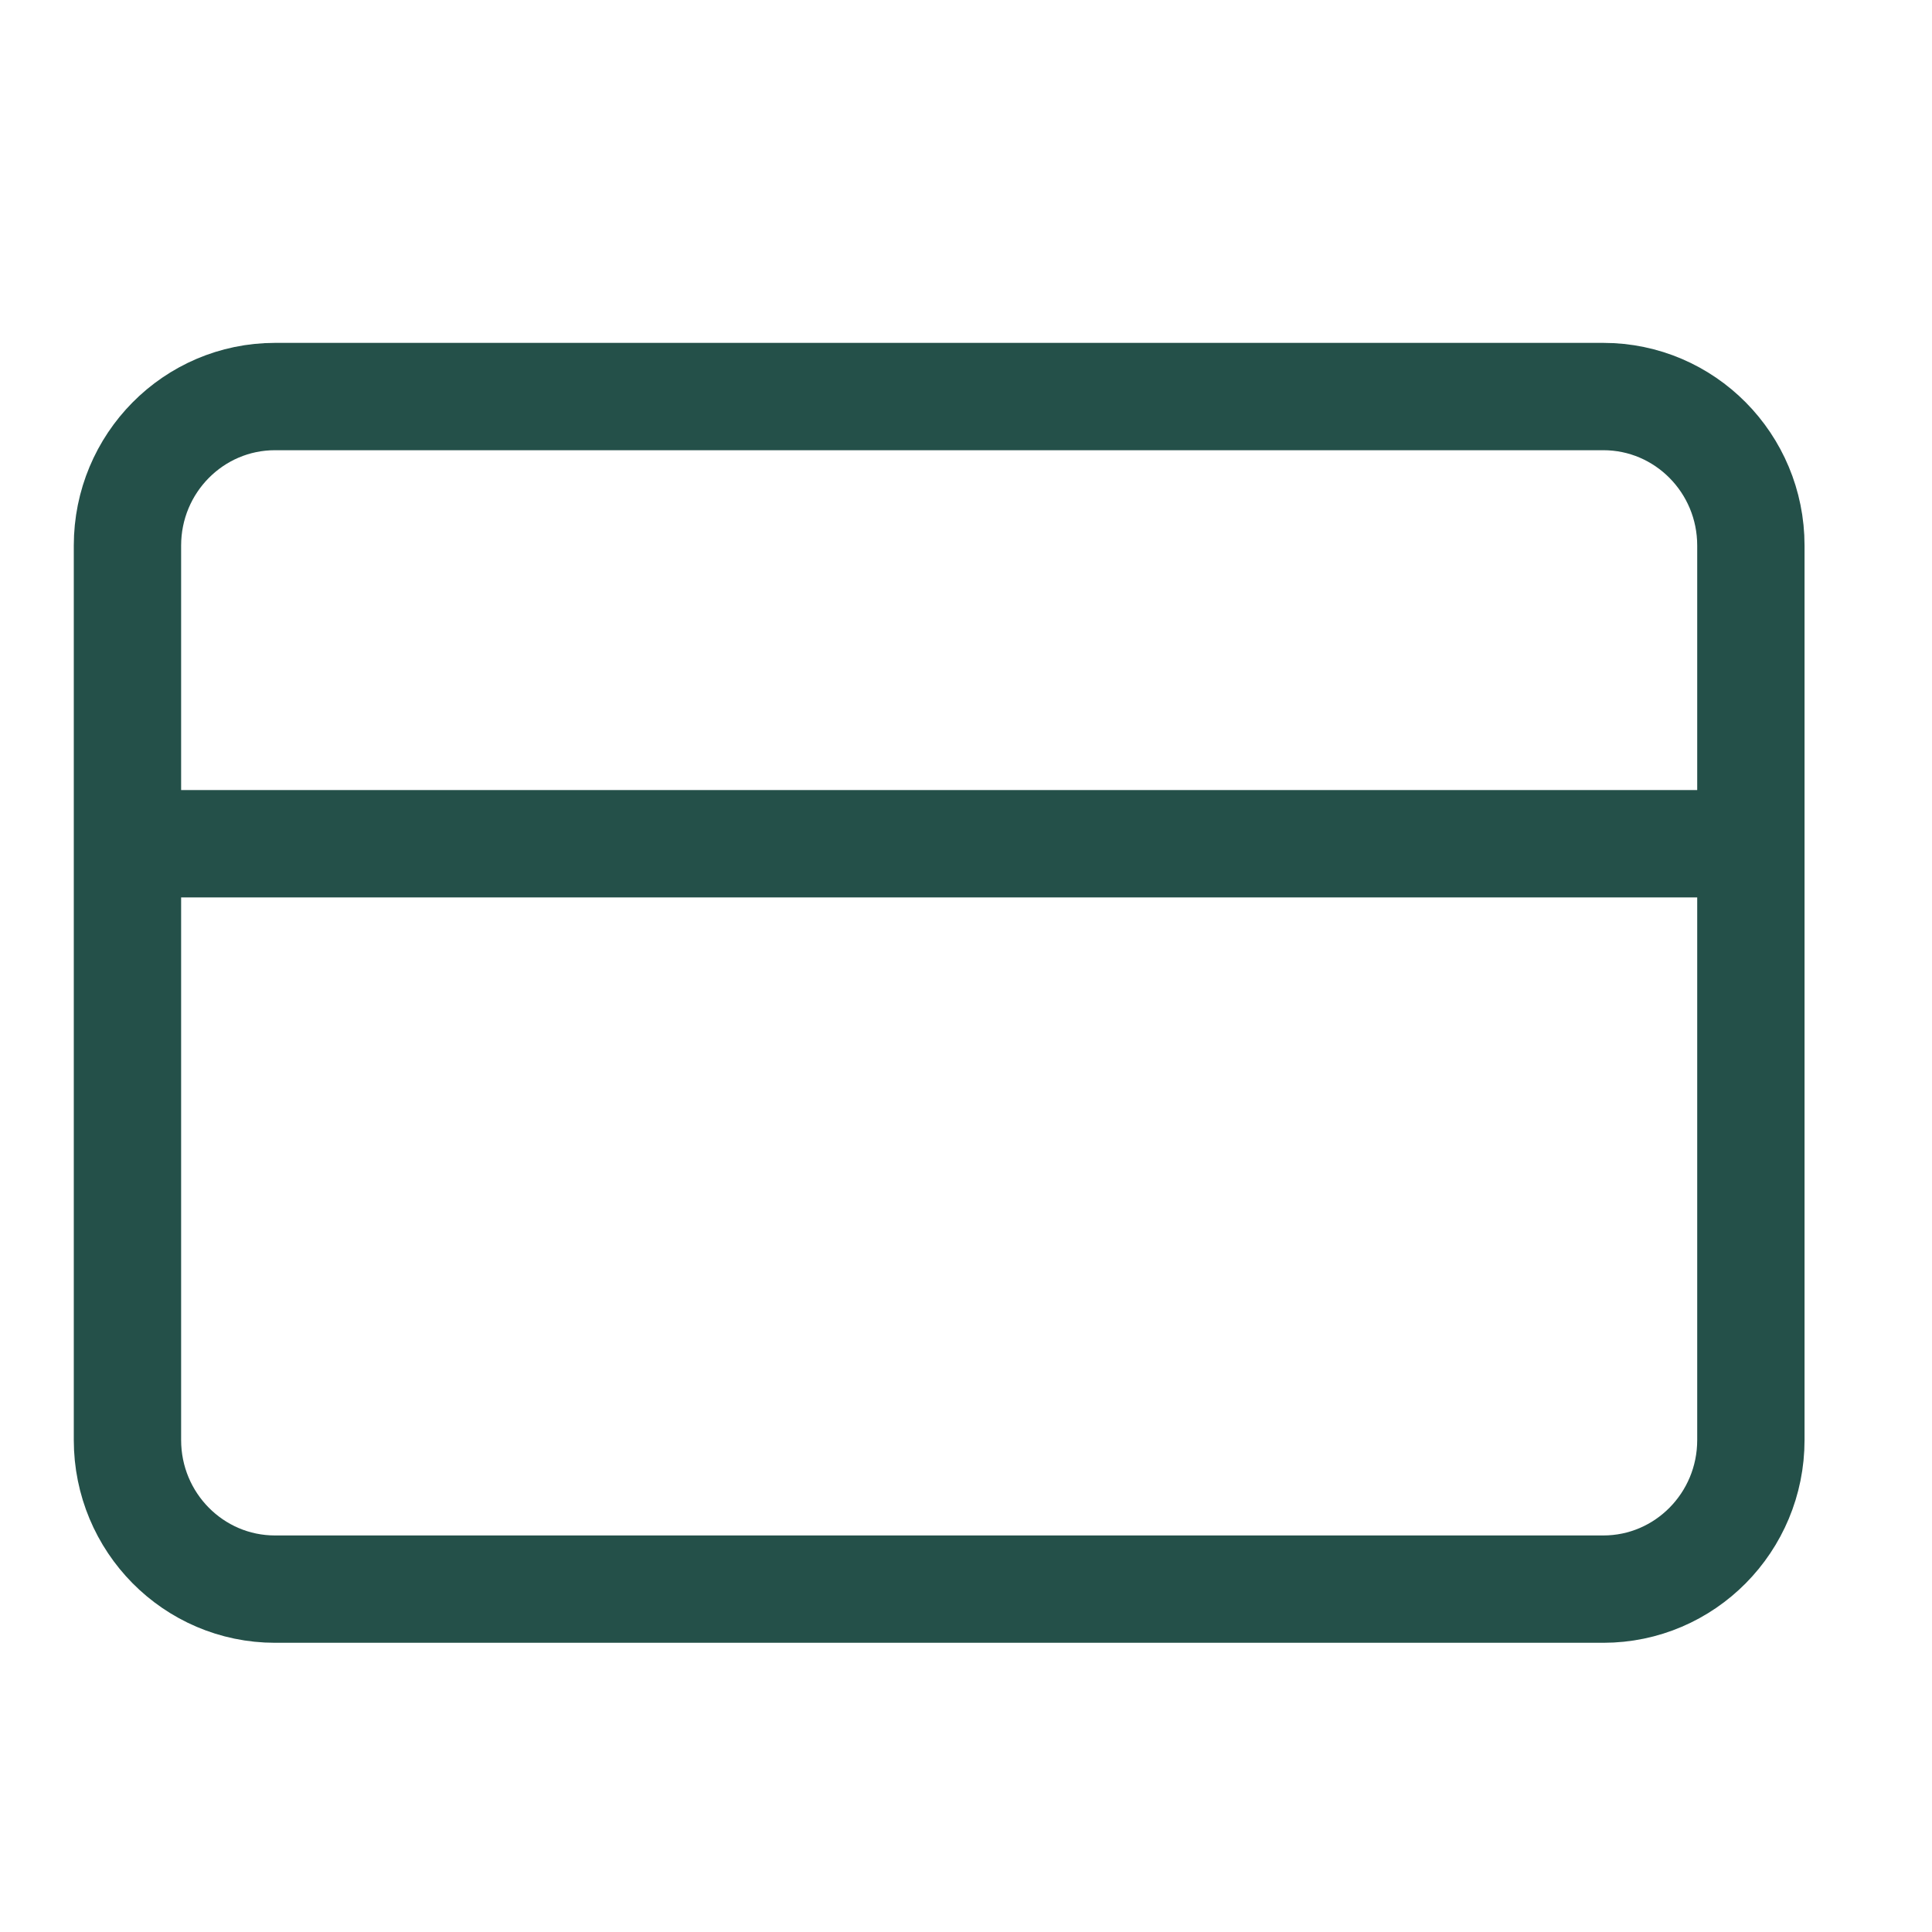 <svg width="36" height="36" viewBox="0 0 36 36" fill="none" xmlns="http://www.w3.org/2000/svg">
<g clip-path="url(#clip0_1426_96)">
<path d="M2.375 15.722H32.625M5.125 7.389H29.875C31.394 7.389 32.625 8.632 32.625 10.166V26.833C32.625 28.367 31.394 29.611 29.875 29.611H5.125C3.606 29.611 2.375 28.367 2.375 26.833V10.166C2.375 8.632 3.606 7.389 5.125 7.389Z" stroke="#245049" stroke-width="2" stroke-linecap="round" stroke-linejoin="round"/>
</g>
<defs>
<clipPath id="clip0_1426_96">
<rect width="33" height="25" fill="white" transform="translate(1 6)"/>
</clipPath>
</defs>
</svg>
